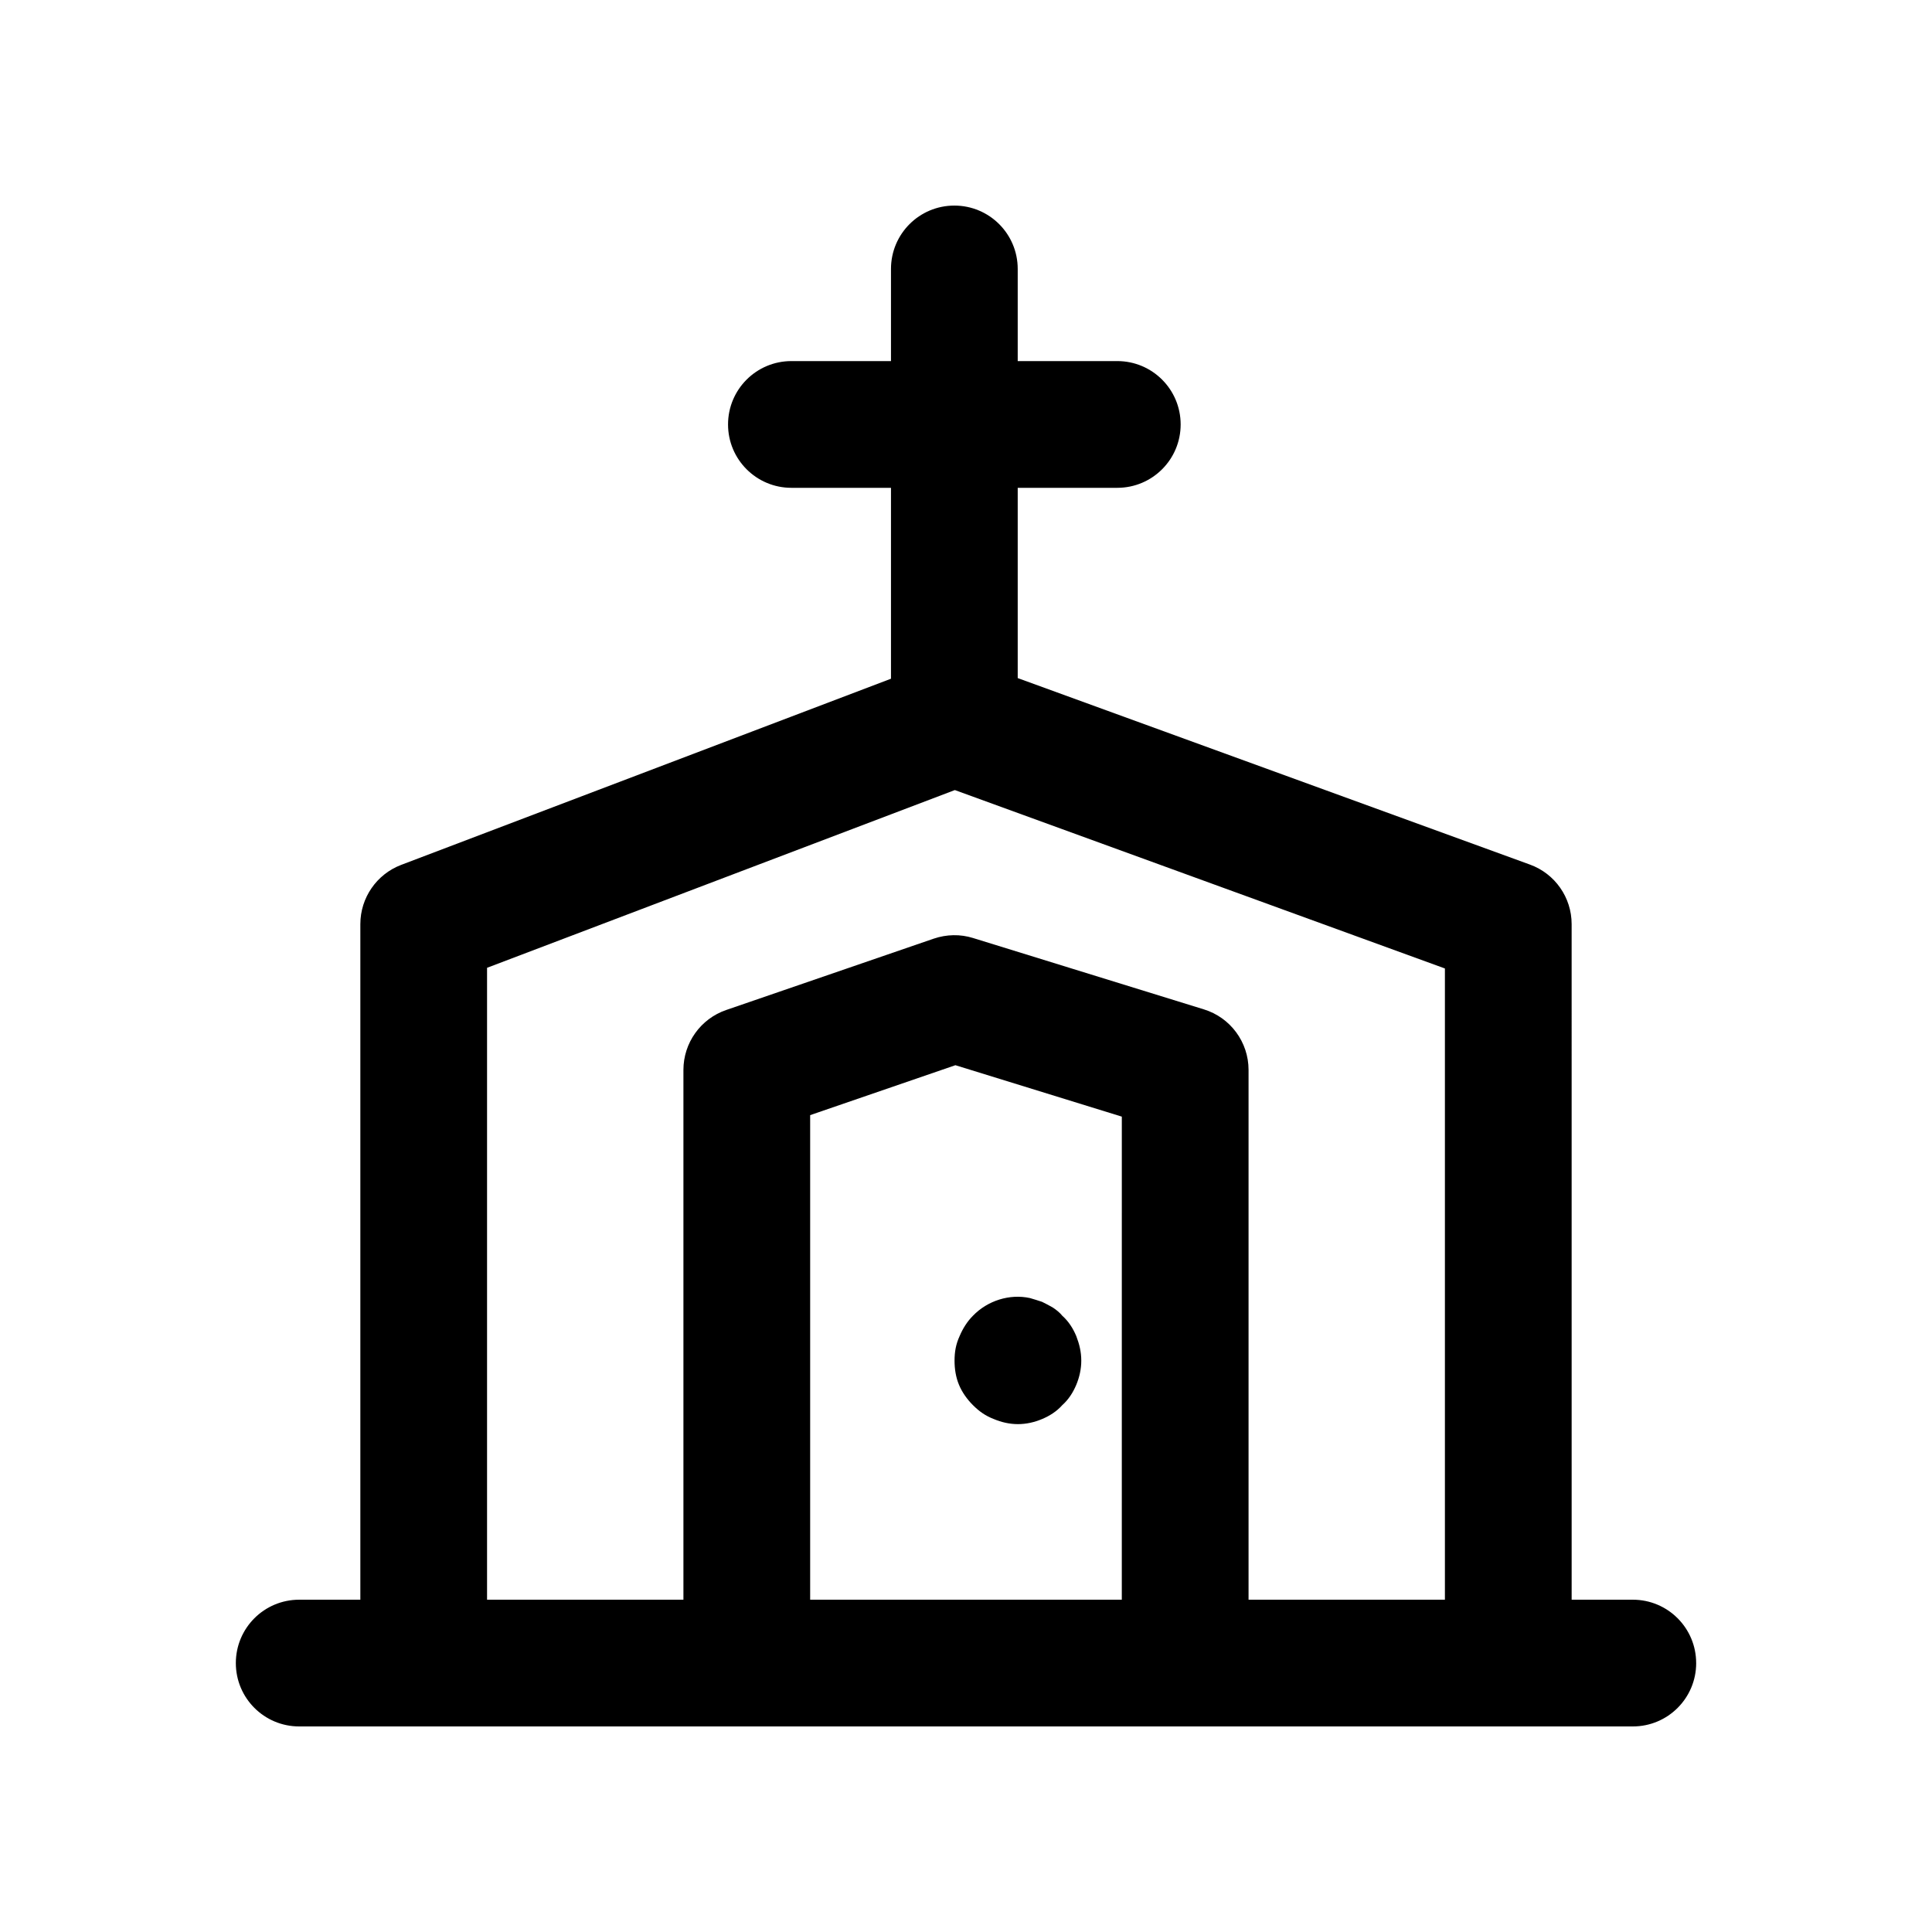 <?xml version="1.0" encoding="UTF-8"?>
<!-- Uploaded to: SVG Repo, www.svgrepo.com, Generator: SVG Repo Mixer Tools -->
<svg fill="#000000" width="800px" height="800px" version="1.1" viewBox="144 144 512 512" xmlns="http://www.w3.org/2000/svg">
 <g>
  <path d="m593.5 584.73c0-9.281-7.512-16.793-16.793-16.793h-16.203l-0.004-179.04c0-7.051-4.41-13.367-11.055-15.777l-135.74-49.422v-50.422h26.387c9.281 0 16.793-7.512 16.793-16.793s-7.512-16.793-16.793-16.793h-26.387v-24.418c0-9.281-7.512-16.793-16.793-16.793s-16.793 7.512-16.793 16.793v24.418h-26.387c-9.281 0-16.793 7.512-16.793 16.793s7.512 16.793 16.793 16.793h26.387v50.59l-129.8 49.336c-6.512 2.477-10.824 8.727-10.824 15.695v179.04h-16.203c-9.281 0-16.793 7.512-16.793 16.793s7.512 16.793 16.793 16.793h353.42c9.281 0.004 16.793-7.508 16.793-16.789zm-234.8-16.797v-128.41l38.492-13.234 44.102 13.629-0.004 128.02zm116.18 0v-140.4c0-7.363-4.805-13.875-11.84-16.039l-61.172-18.91c-3.383-1.062-7.039-0.98-10.418 0.168l-55.004 18.91c-6.773 2.328-11.332 8.707-11.332 15.875v140.4h-52.039v-167.46l123.97-47.102 129.87 47.281v167.28z"/>
  <path d="m425.52 492.69c-0.672-0.836-1.508-1.508-2.508-2.18-0.852-0.508-1.852-1-2.856-1.508-1.016-0.328-2.016-0.672-3.199-1-5.379-1.18-11.25 0.672-15.121 4.691-1.508 1.508-2.672 3.363-3.527 5.379-1 2.18-1.344 4.199-1.344 6.543 0 2.18 0.344 4.379 1.18 6.379 0.836 2.016 2.18 3.871 3.691 5.379 1.688 1.688 3.363 2.856 5.543 3.691 2.016 0.852 4.199 1.344 6.379 1.344 2.199 0 4.379-0.492 6.394-1.344 2-0.836 3.856-2 5.363-3.691 1.688-1.508 2.856-3.363 3.707-5.379 0.836-2 1.328-4.199 1.328-6.379 0-2.344-0.492-4.363-1.328-6.543-0.848-2.019-2.012-3.875-3.703-5.383z"/>
 </g>
</svg>